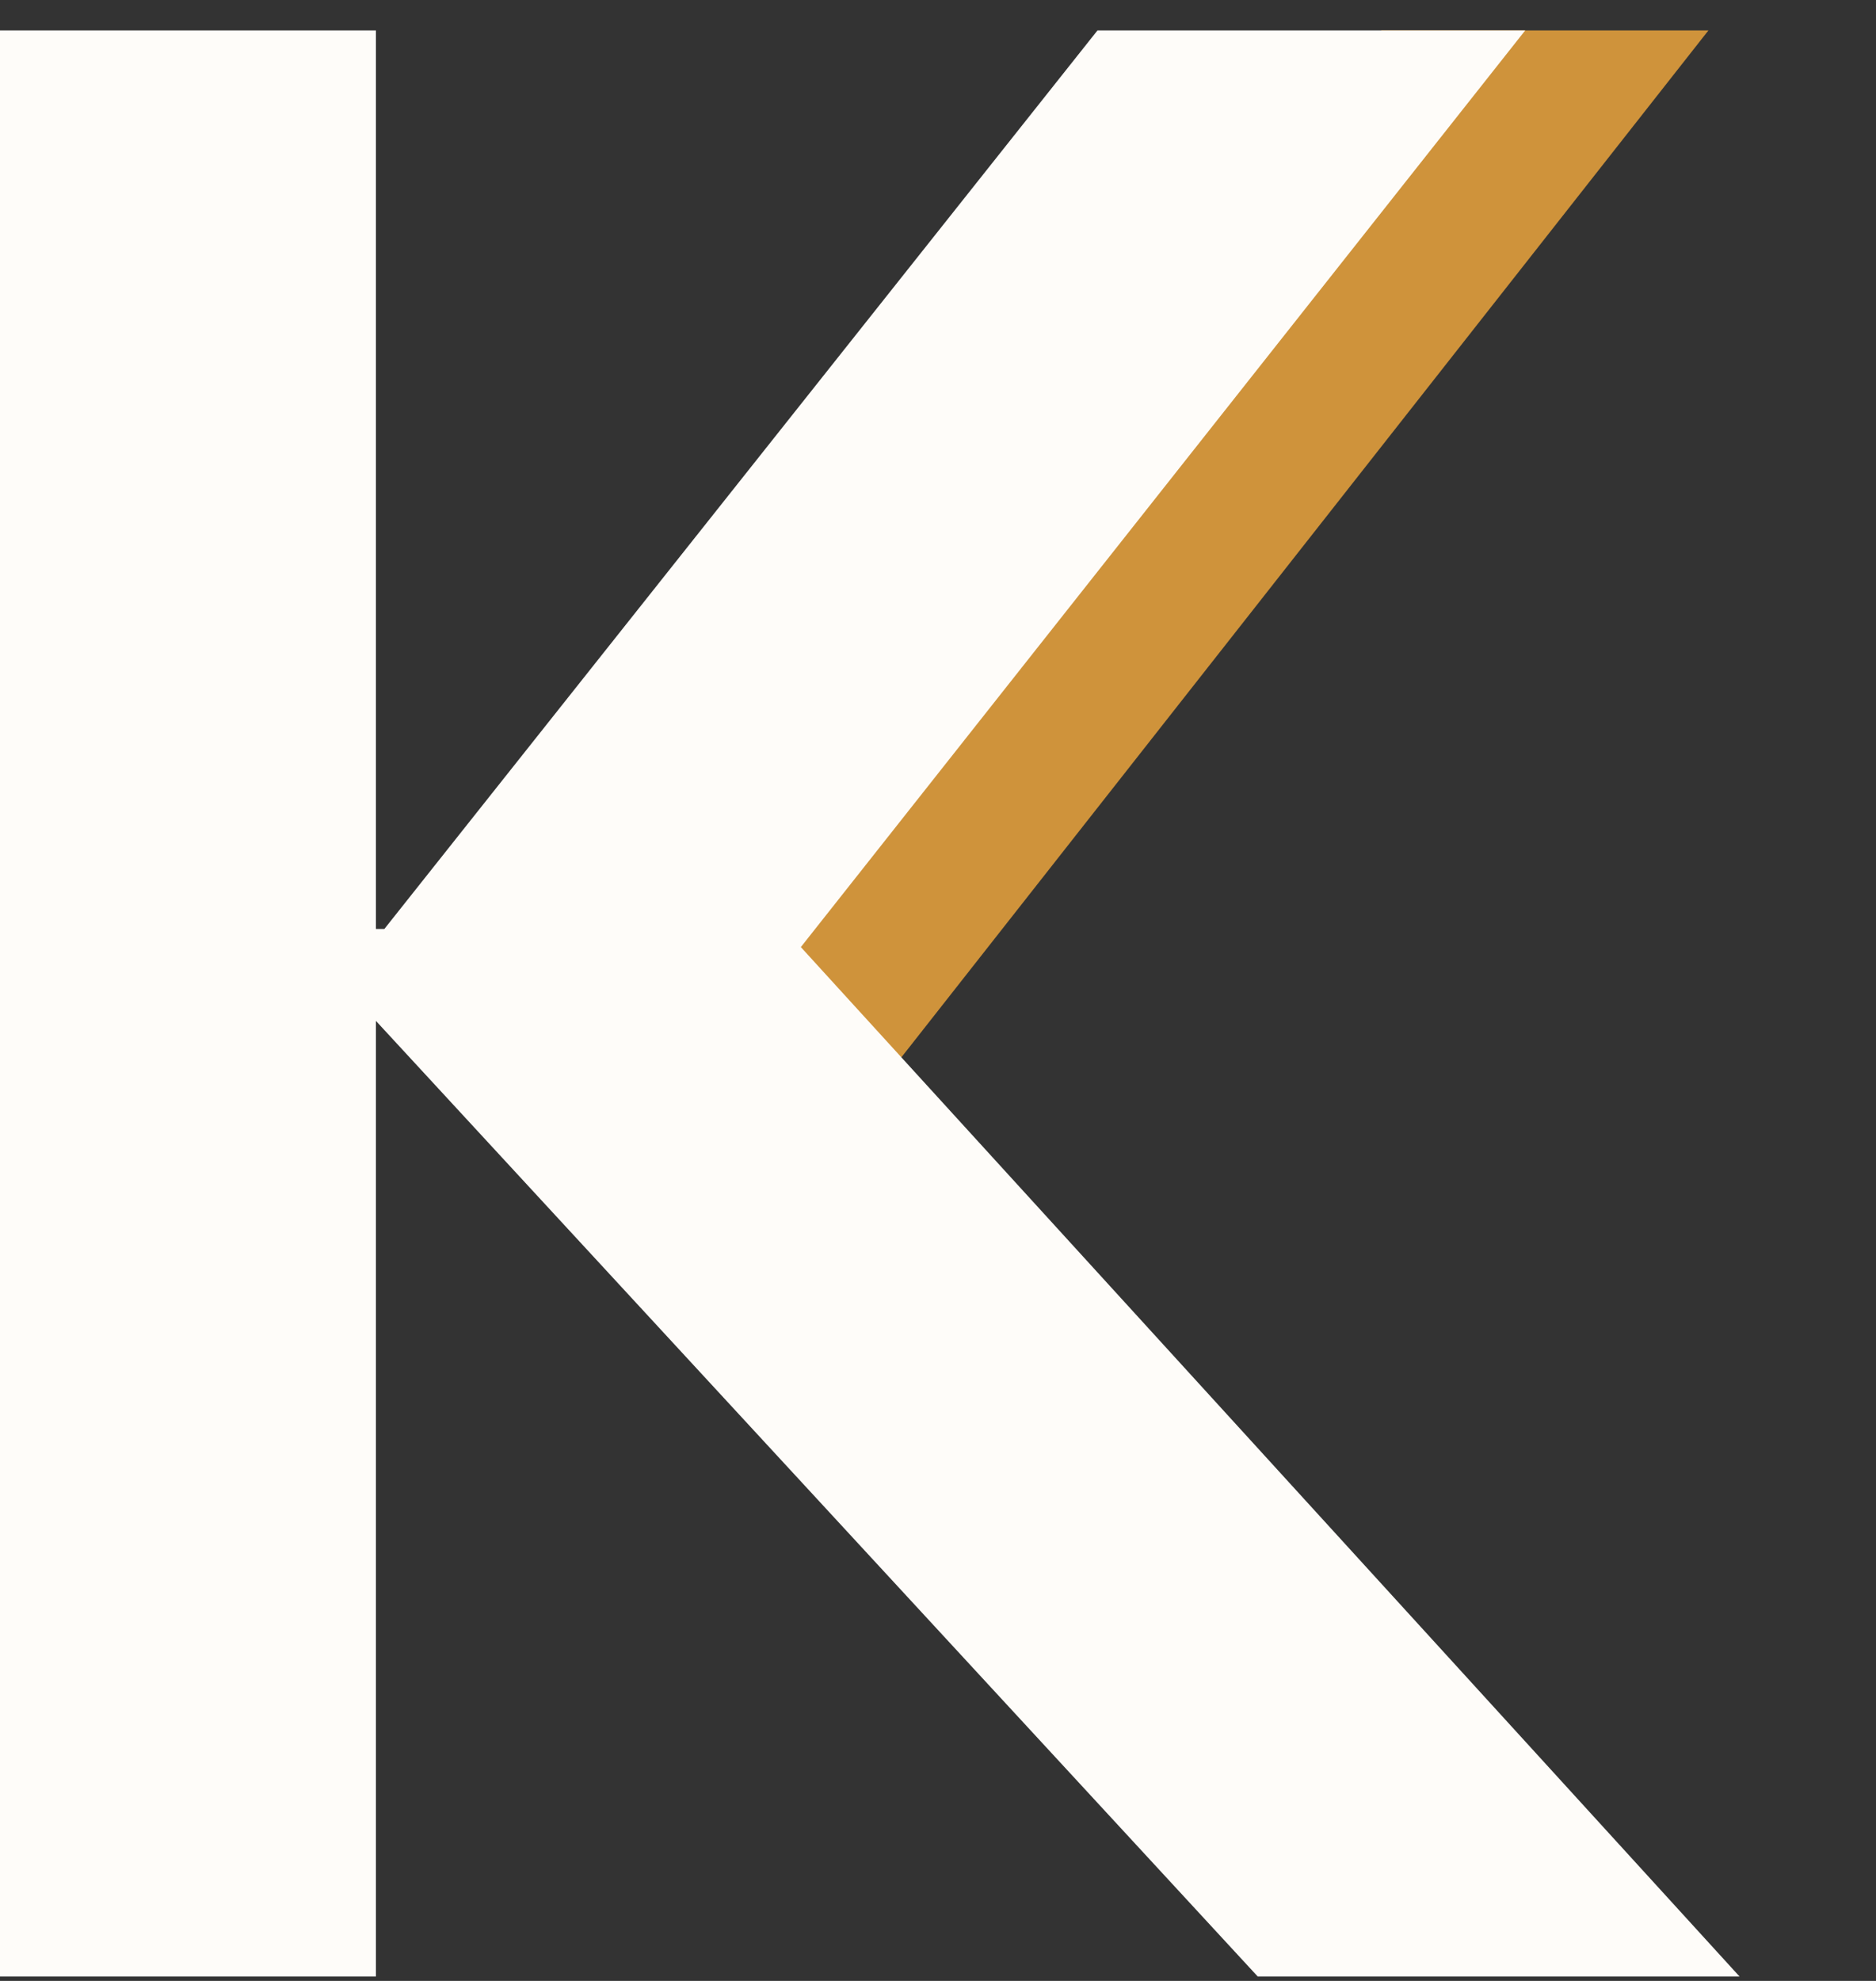 <svg xmlns="http://www.w3.org/2000/svg" width="18" height="19" fill="none"><rect width="100%" height="100%" fill="#333333" stroke="none"/><path fill="#CF933B" d="M13.254.292 6.11 9.085l1.788 2.011L16.392.292h-3.138Z"/><path fill="#FEFCF9" d="M3.607.292V8.91h.081L10.53.292h4.104l-6.95 8.792 9.007 9.874h-4.623L3.607 9.792v9.166H0V.292h3.607Z"/></svg>